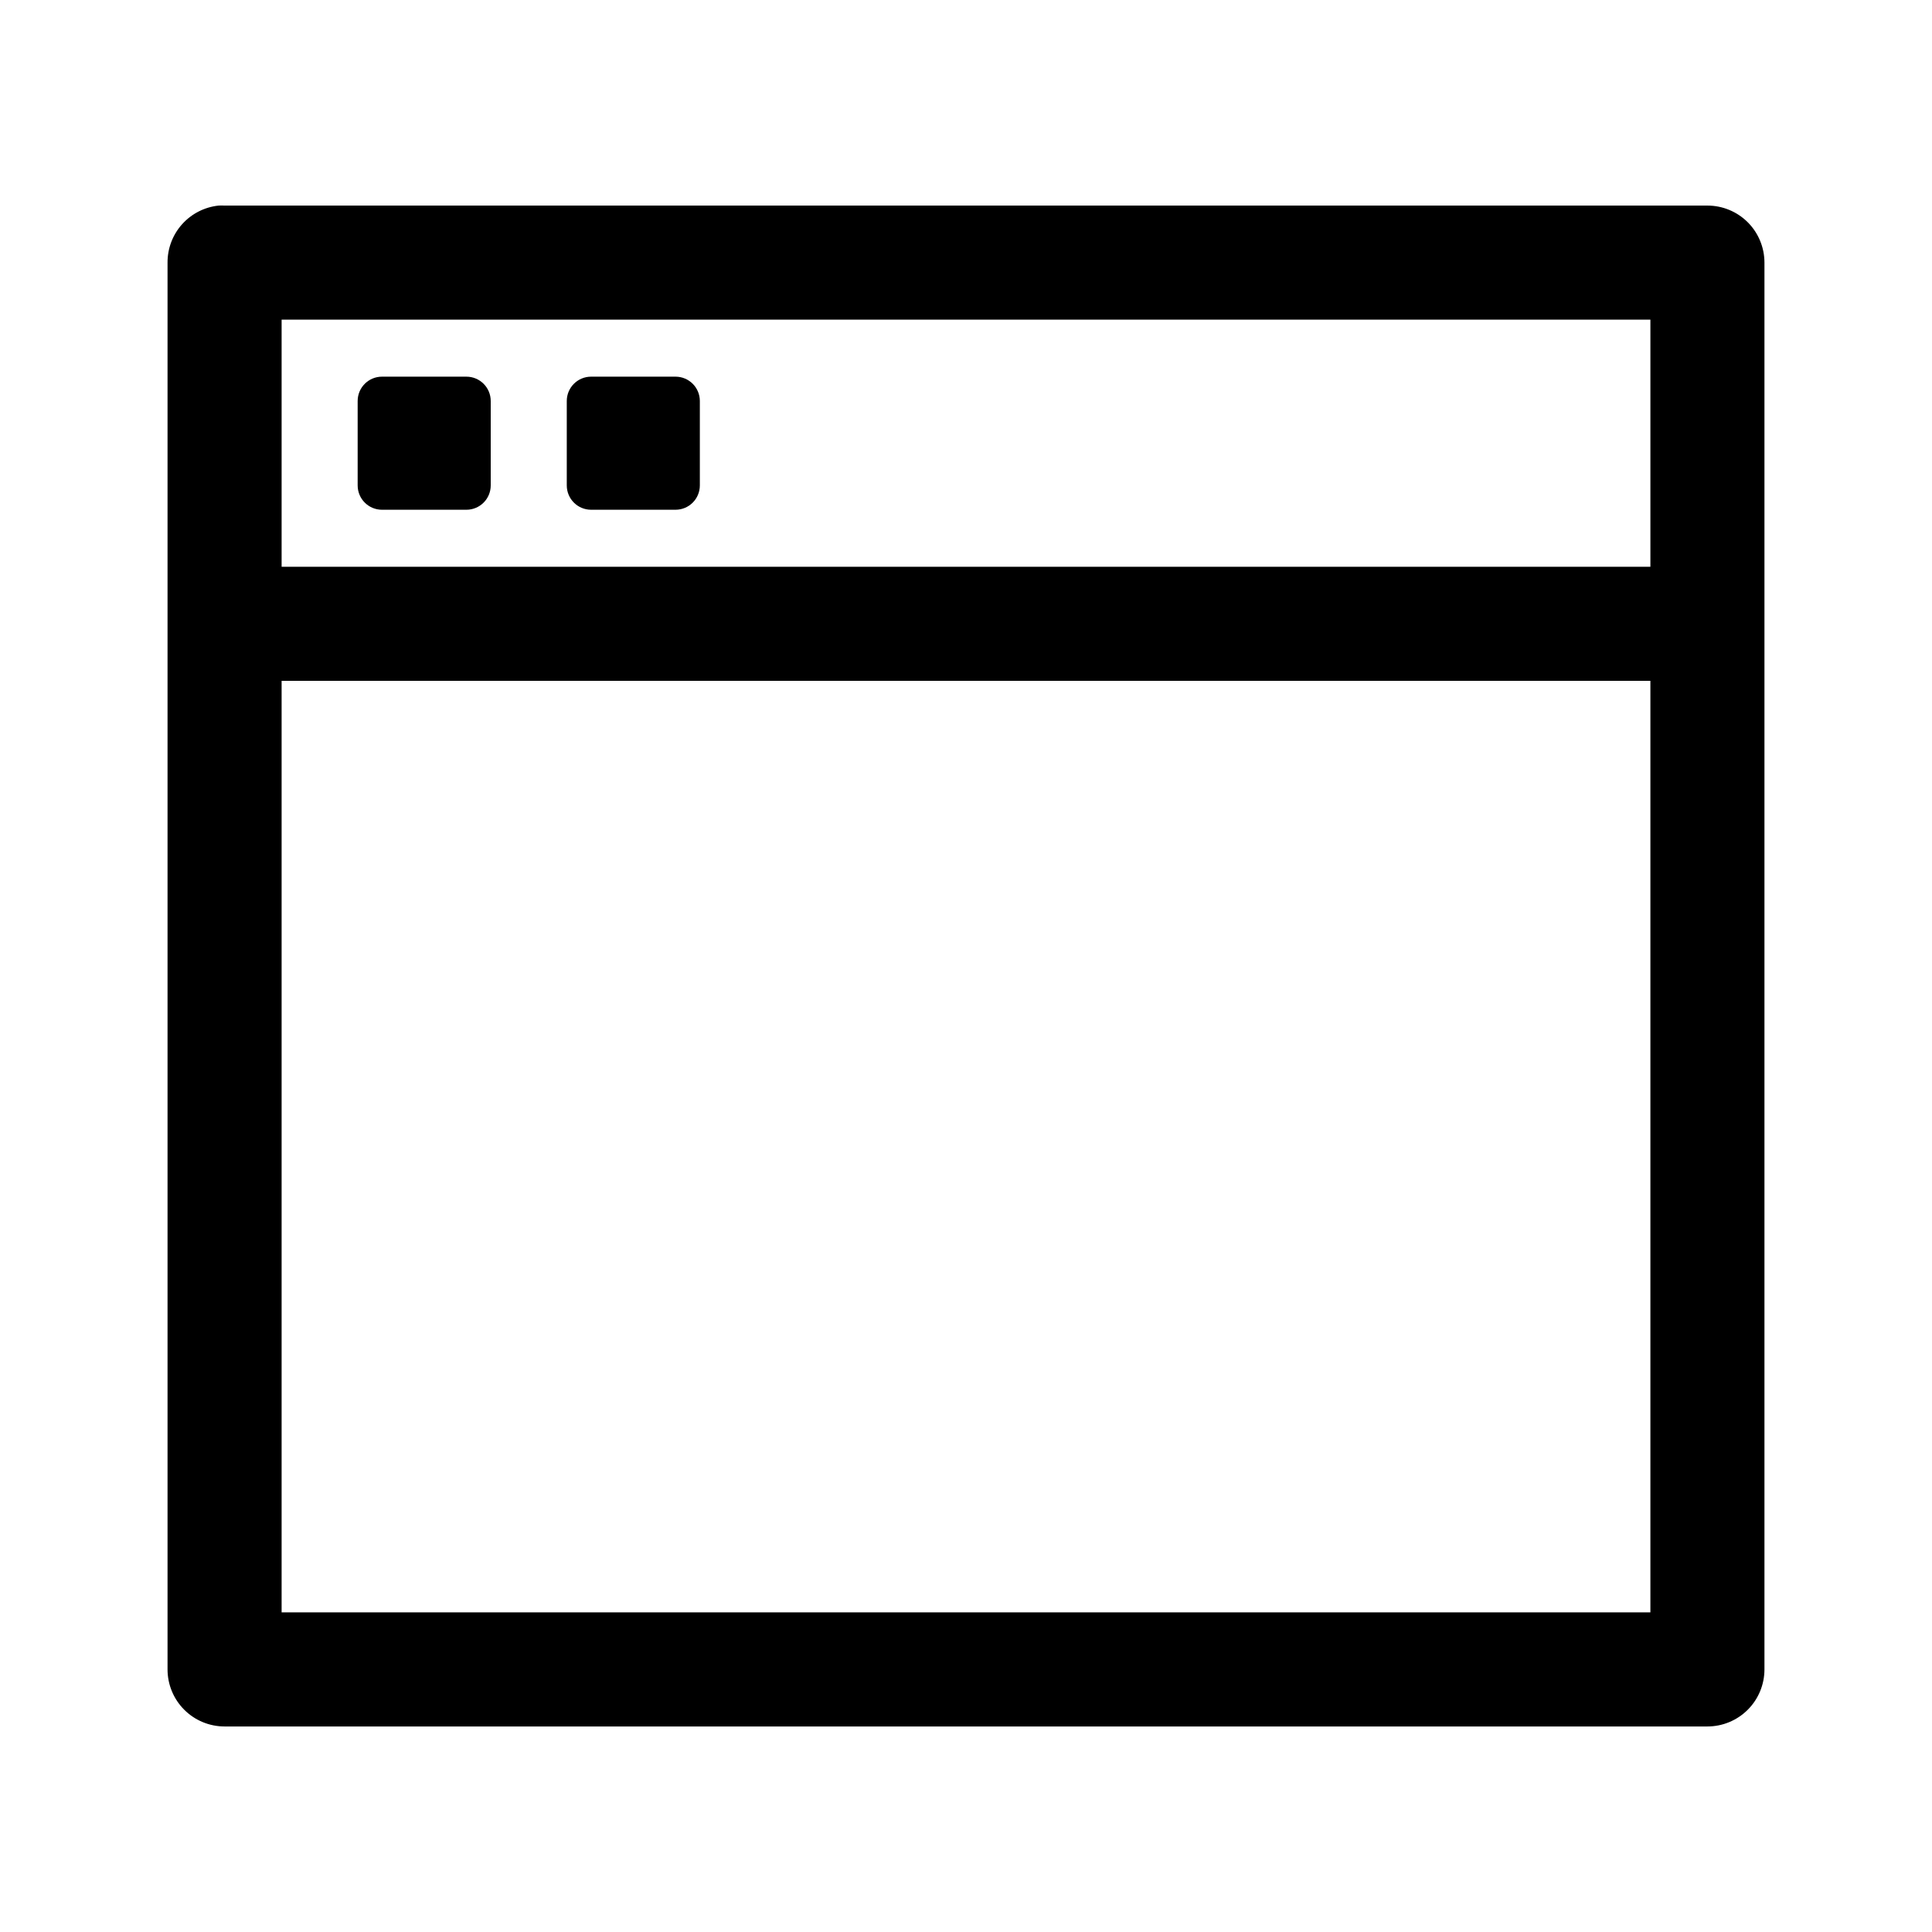 <?xml version="1.0" encoding="UTF-8"?>
<!-- Uploaded to: ICON Repo, www.svgrepo.com, Generator: ICON Repo Mixer Tools -->
<svg fill="#000000" width="800px" height="800px" version="1.1" viewBox="144 144 512 512" xmlns="http://www.w3.org/2000/svg">
 <path d="m201.94 198.48c-3.731 0.391-7.18 2.152-9.684 4.945-2.5 2.793-3.875 6.418-3.856 10.168v372.82c0 4.012 1.594 7.856 4.426 10.688 2.836 2.836 6.68 4.43 10.688 4.43h392.97c4.008 0 7.852-1.594 10.688-4.43 2.832-2.832 4.426-6.676 4.426-10.688v-372.82c0-4.008-1.594-7.852-4.426-10.688-2.836-2.836-6.68-4.426-10.688-4.426h-392.97c-0.523-0.027-1.051-0.027-1.574 0zm16.691 30.227h362.74v65.496h-362.74zm26.605 15.113c-3.57 0-6.453 2.883-6.453 6.457v22.355c0 3.574 2.883 6.457 6.453 6.457h22.355c3.574 0 6.457-2.883 6.457-6.457v-22.355c0-3.574-2.883-6.457-6.457-6.457zm55.418 0c-3.57 0-6.453 2.883-6.453 6.457v22.355c0 3.574 2.883 6.457 6.453 6.457h22.359c3.57 0 6.453-2.883 6.453-6.457v-22.355c0-3.574-2.883-6.457-6.453-6.457zm-82.023 80.609h362.74v246.87h-362.74z"/>
</svg>